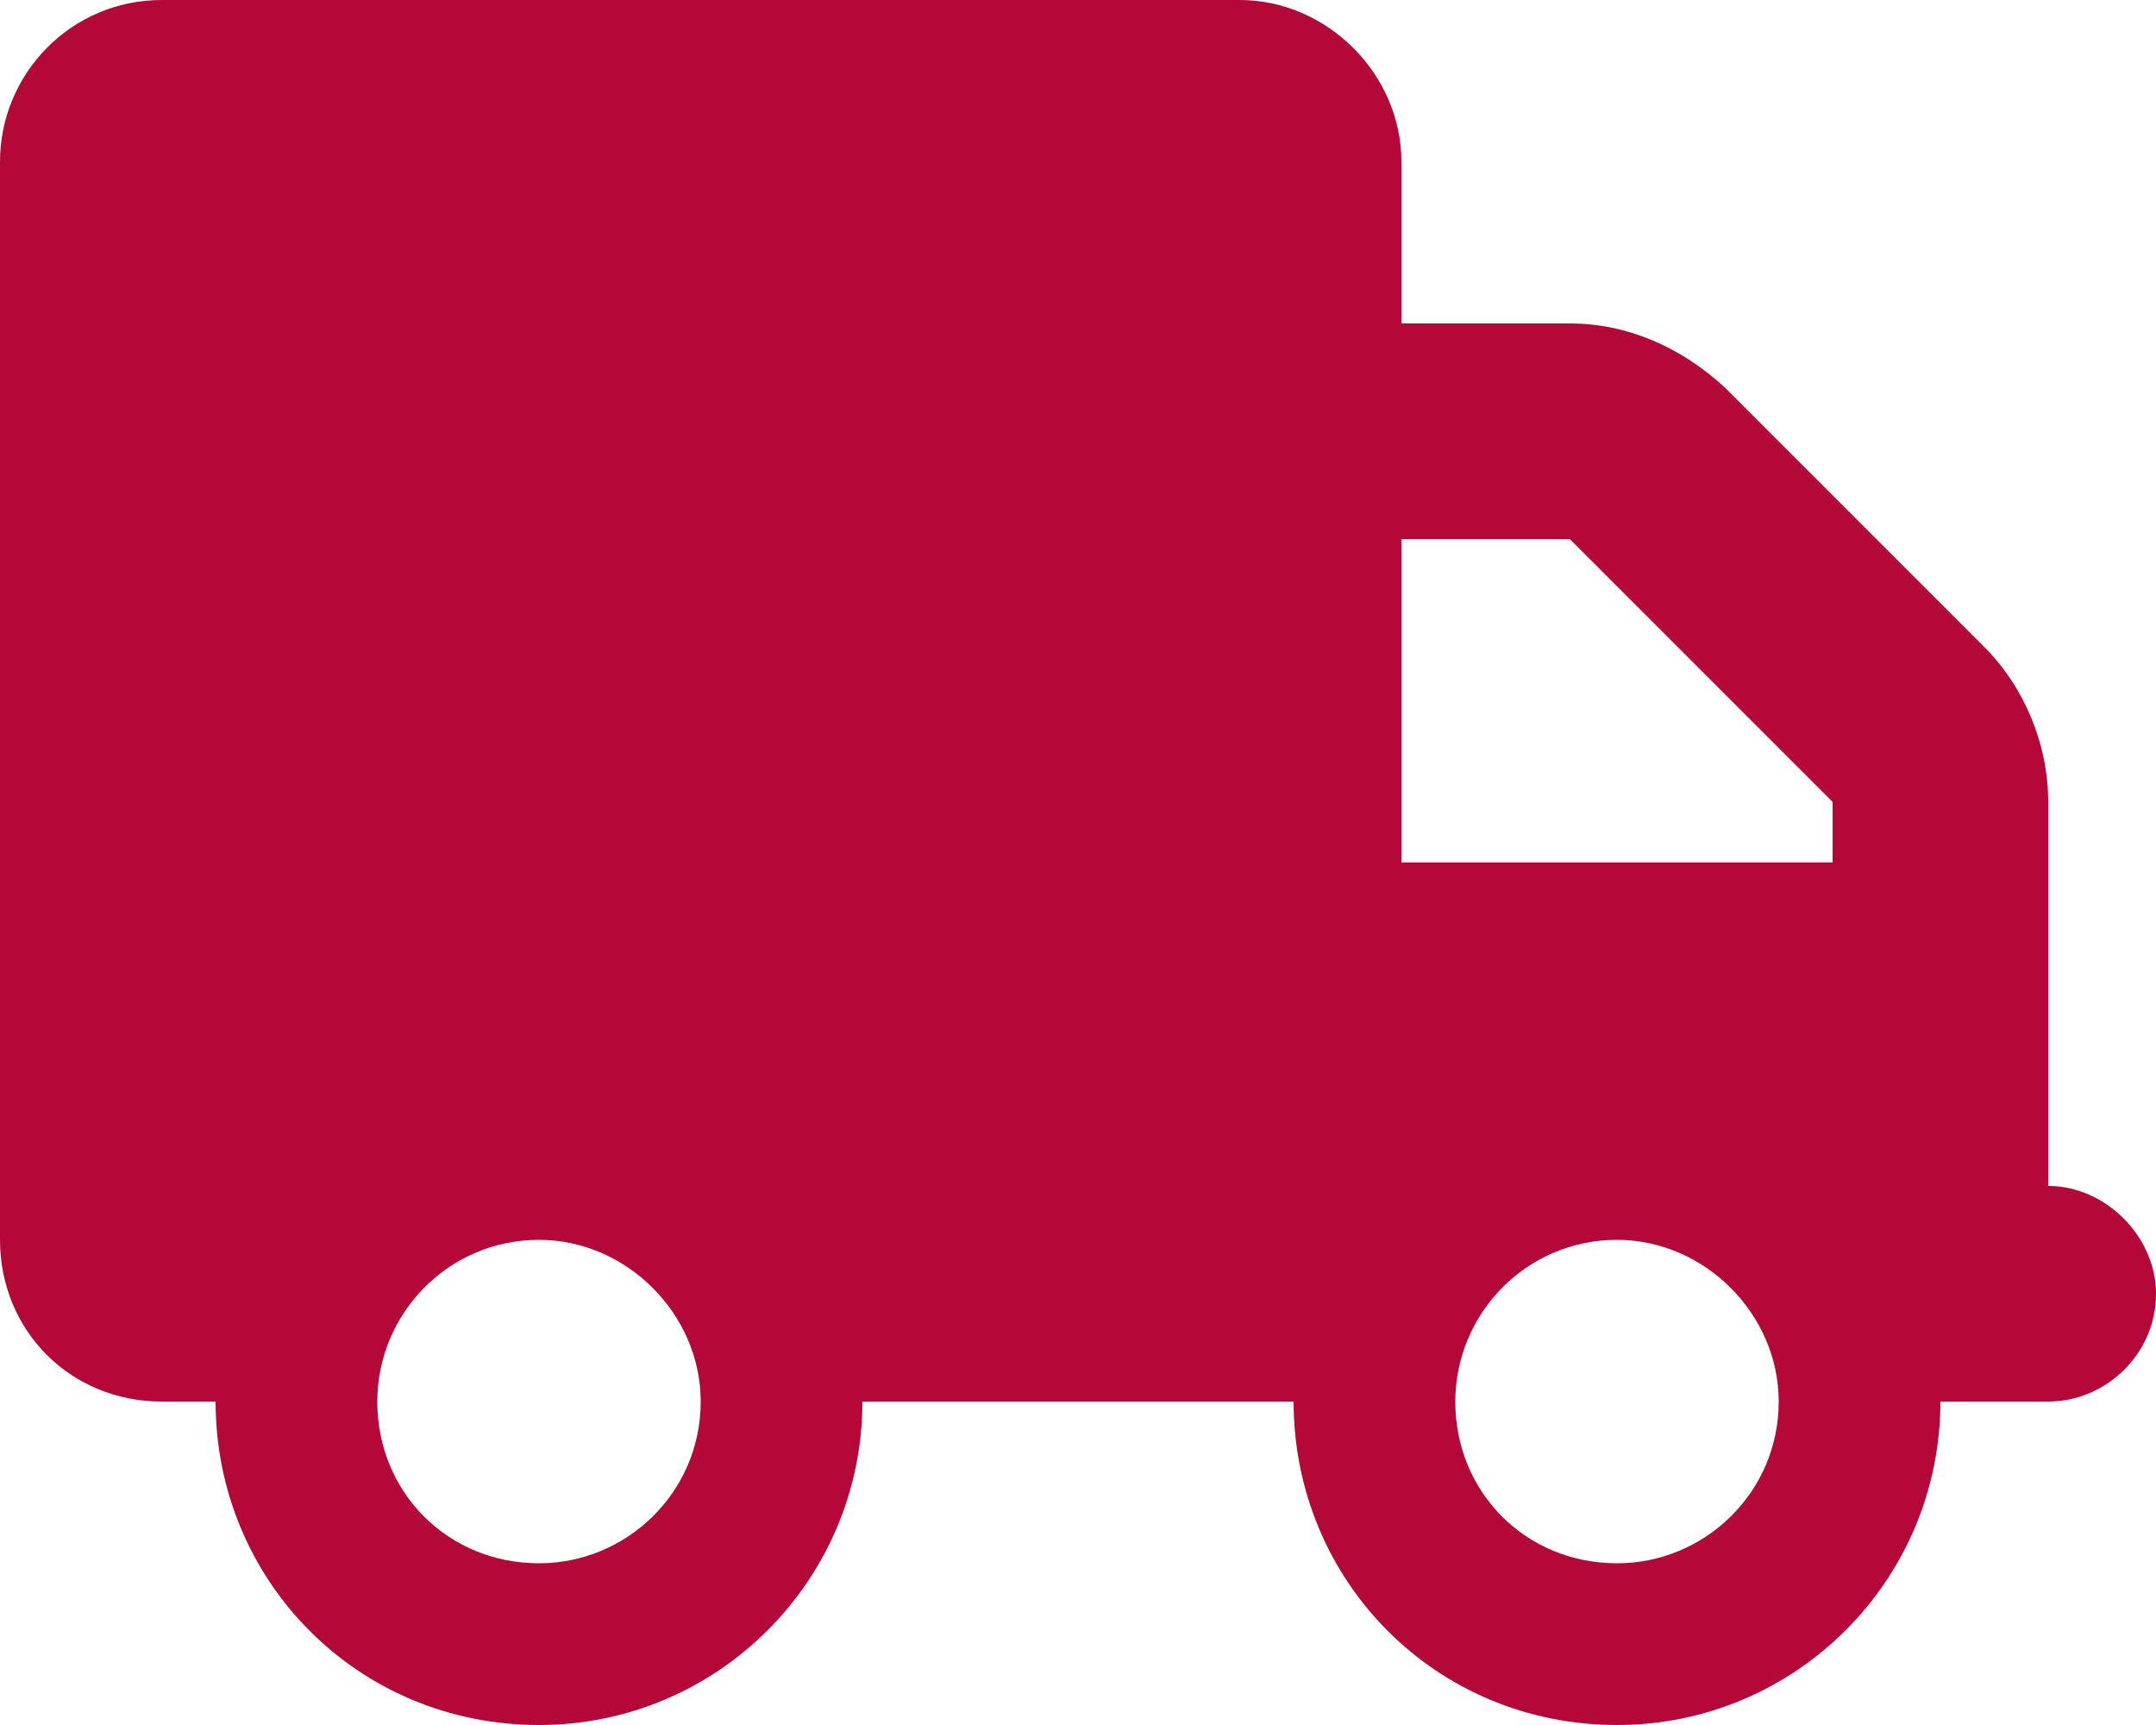 <svg width="20" height="16" viewBox="0 0 20 16" fill="none" xmlns="http://www.w3.org/2000/svg">
<path d="M11.5 0C12.312 0 13 0.688 13 1.5V3H14.562C15.094 3 15.594 3.219 16 3.594L18.406 6C18.781 6.375 19 6.906 19 7.438V11C19.531 11 20 11.469 20 12C20 12.562 19.531 13 19 13H18C18 14.656 16.656 16 15 16C13.312 16 12 14.656 12 13H8C8 14.656 6.656 16 5 16C3.312 16 2 14.656 2 13H1.5C0.656 13 0 12.344 0 11.5V1.5C0 0.688 0.656 0 1.5 0H11.5ZM13 5V8H17V7.438L14.562 5H13ZM5 11.5C4.156 11.5 3.5 12.188 3.5 13C3.5 13.844 4.156 14.5 5 14.5C5.812 14.5 6.5 13.844 6.5 13C6.5 12.188 5.812 11.5 5 11.5ZM15 14.5C15.812 14.5 16.5 13.844 16.5 13C16.5 12.188 15.812 11.5 15 11.5C14.156 11.5 13.5 12.188 13.5 13C13.5 13.844 14.156 14.5 15 14.5Z" fill="#B40838"/>
</svg>
